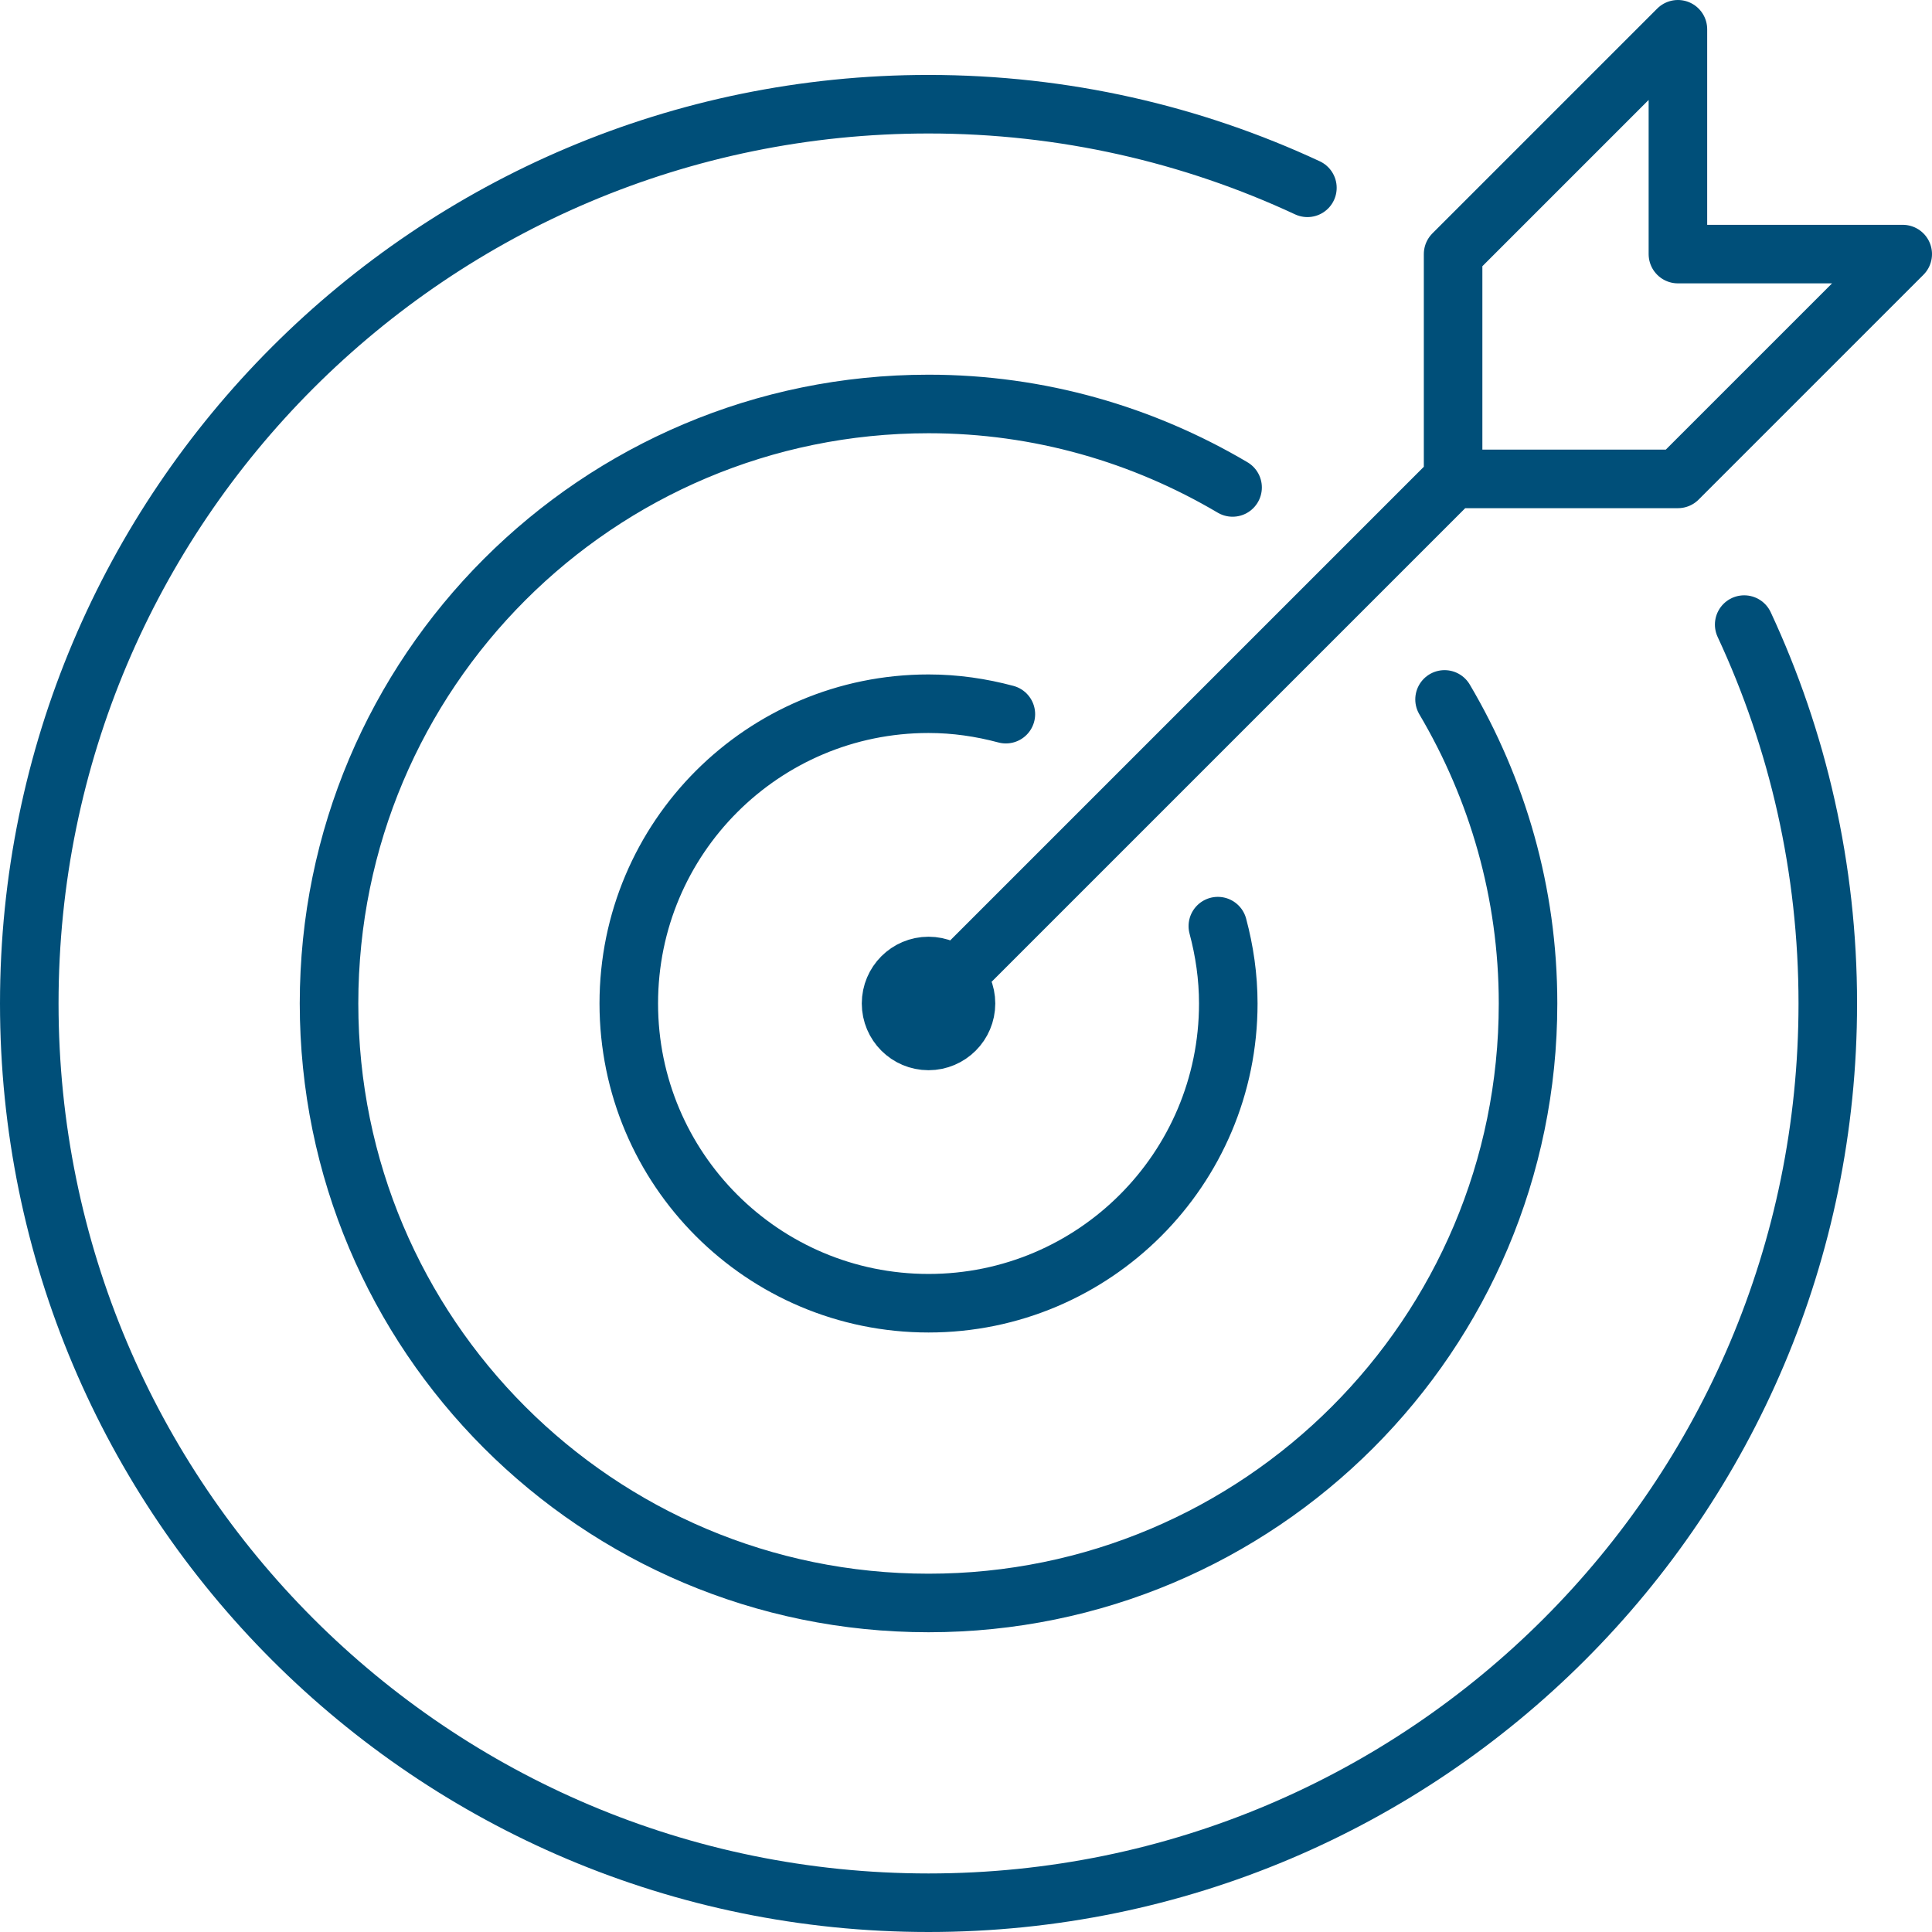 <svg xmlns="http://www.w3.org/2000/svg" xmlns:xlink="http://www.w3.org/1999/xlink" id="Layer_1" x="0px" y="0px" viewBox="0 0 66 66" style="enable-background:new 0 0 66 66;" xml:space="preserve"><style type="text/css">			.st0{clip-path:url(#SVGID_00000096018044906709246110000006373438291546072745_);fill:none;stroke:#004F79;stroke-width:2;stroke-linecap:round;stroke-linejoin:round;stroke-miterlimit:10;}</style><g>	<defs>		<rect id="SVGID_1_" width="66" height="66"></rect>	</defs>	<clipPath id="SVGID_00000033335255852724415450000002842948087840155829_">		<use xlink:href="#SVGID_1_" style="overflow:visible;"></use>	</clipPath>			<path style="clip-path:url(#SVGID_00000033335255852724415450000002842948087840155829_);fill:none;stroke:#004F79;stroke-width:2;stroke-linecap:round;stroke-linejoin:round;stroke-miterlimit:10;" d="   M34.362,24.397c-0.844-0.226-1.727-0.357-2.642-0.357c-5.655,0-10.24,4.585-10.24,10.24s4.585,10.24,10.24,10.24   s10.24-4.585,10.24-10.24c0-0.915-0.131-1.798-0.357-2.642 M42.107,16.652c-3.048-1.8-6.591-2.852-10.387-2.852   c-11.311,0-20.48,9.169-20.48,20.48s9.169,20.48,20.48,20.48S52.2,45.591,52.2,34.28c0-3.796-1.052-7.339-2.852-10.387    M44.663,6.416C40.73,4.585,36.345,3.56,31.72,3.56C14.754,3.56,1,17.314,1,34.28S14.754,65,31.72,65s30.72-13.754,30.72-30.72   c0-4.625-1.025-9.01-2.856-12.943 M33,34.28c0,0.706-0.573,1.28-1.28,1.28c-0.707,0-1.28-0.574-1.28-1.28S31.013,33,31.72,33   C32.427,33,33,33.574,33,34.28z M49.64,8.68v7.68h7.68L65,8.68h-7.68V1L49.64,8.68z M31.72,34.28l17.92-17.92"></path></g><g></g><g></g><g></g><g></g><g></g><g></g></svg>